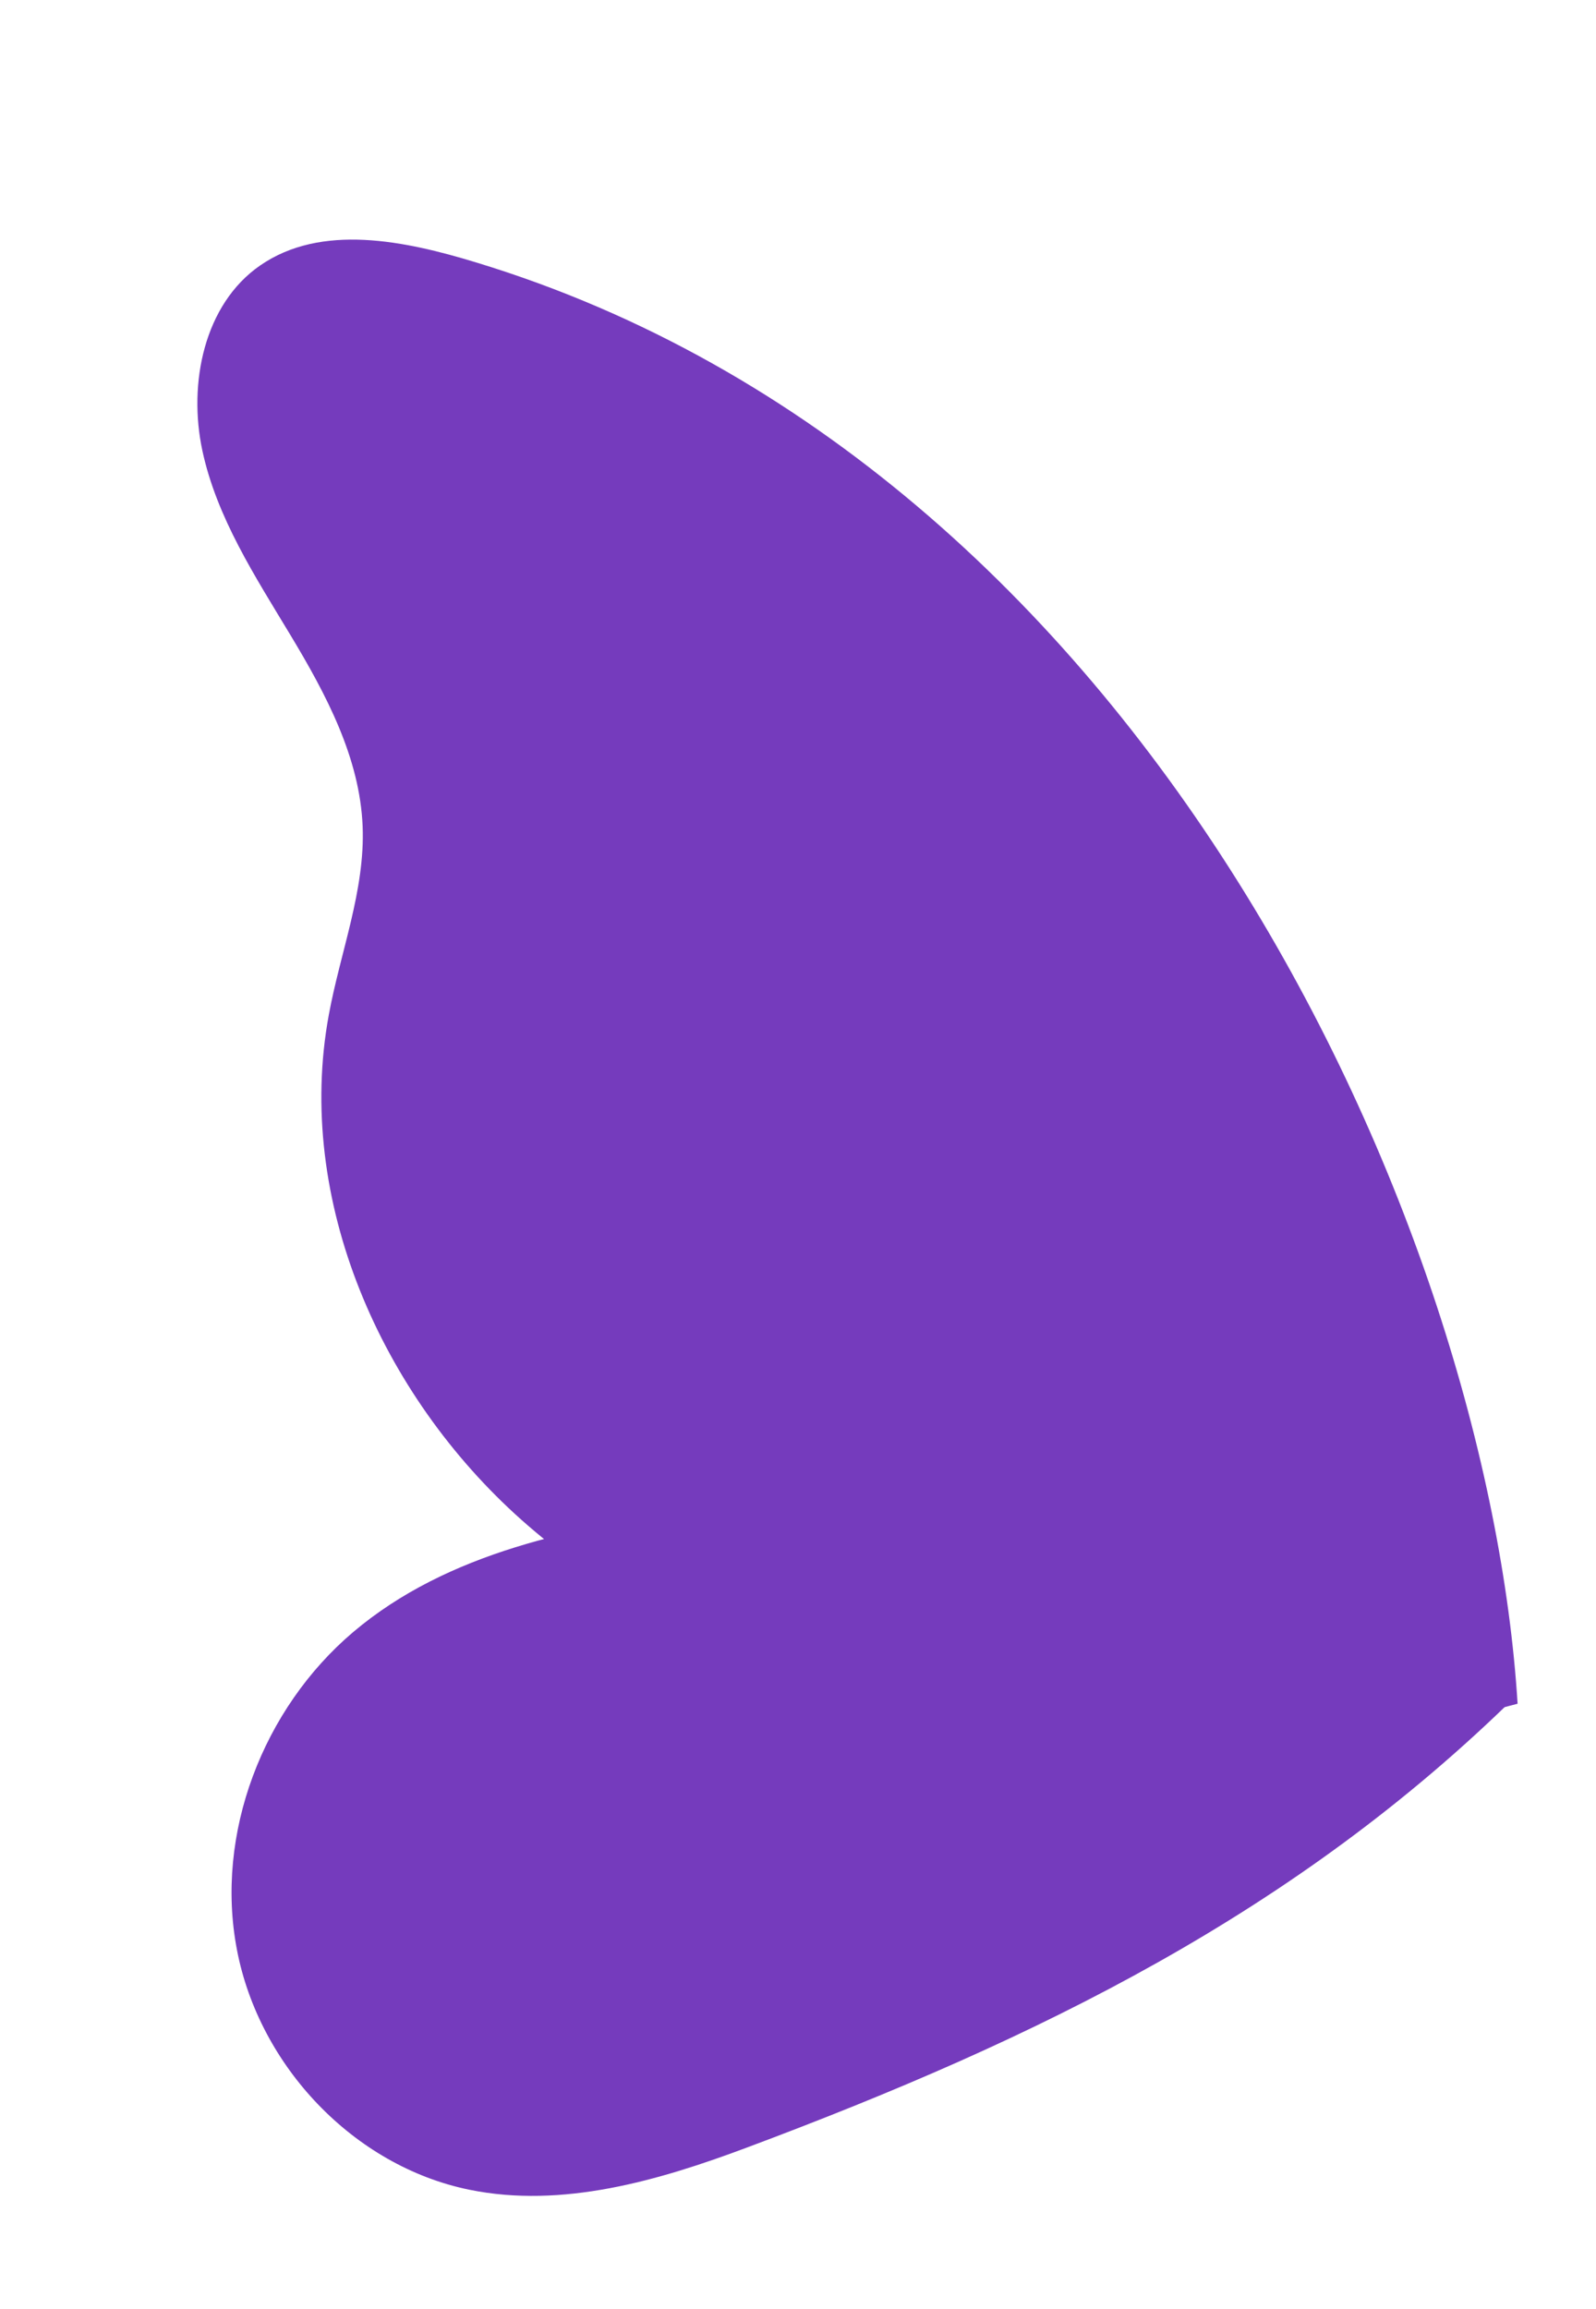 <?xml version="1.0" encoding="UTF-8"?> <svg xmlns="http://www.w3.org/2000/svg" width="112" height="162" viewBox="0 0 112 162" fill="none"><path d="M106.421 118.973C99.483 111.526 89.611 107.248 79.544 105.562C69.477 103.875 59.16 104.606 49.033 105.951C40.417 107.101 31.415 108.892 24.784 114.504C18.45 119.875 15.064 128.661 16.628 136.796C18.179 144.924 24.8 151.966 32.94 153.63C39.459 154.959 46.191 153.002 52.432 150.664C72.834 143.034 90.899 134.224 106.417 118.963" fill="#753BBD"></path><path d="M106.501 119.531C95.977 122.399 83.511 122.015 72.634 120.972C59.579 119.716 46.455 115.399 36.593 106.631C26.742 97.86 20.686 84.178 23.071 71.218C23.881 66.789 25.627 62.472 25.448 57.973C25.251 53.157 22.885 48.715 20.399 44.585C17.913 40.455 15.202 36.308 14.197 31.595C13.192 26.882 14.33 21.343 18.251 18.628C22.551 15.651 28.408 16.884 33.429 18.417C80.436 32.726 104.425 85.983 106.499 119.555" fill="#753BBD"></path></svg> 
